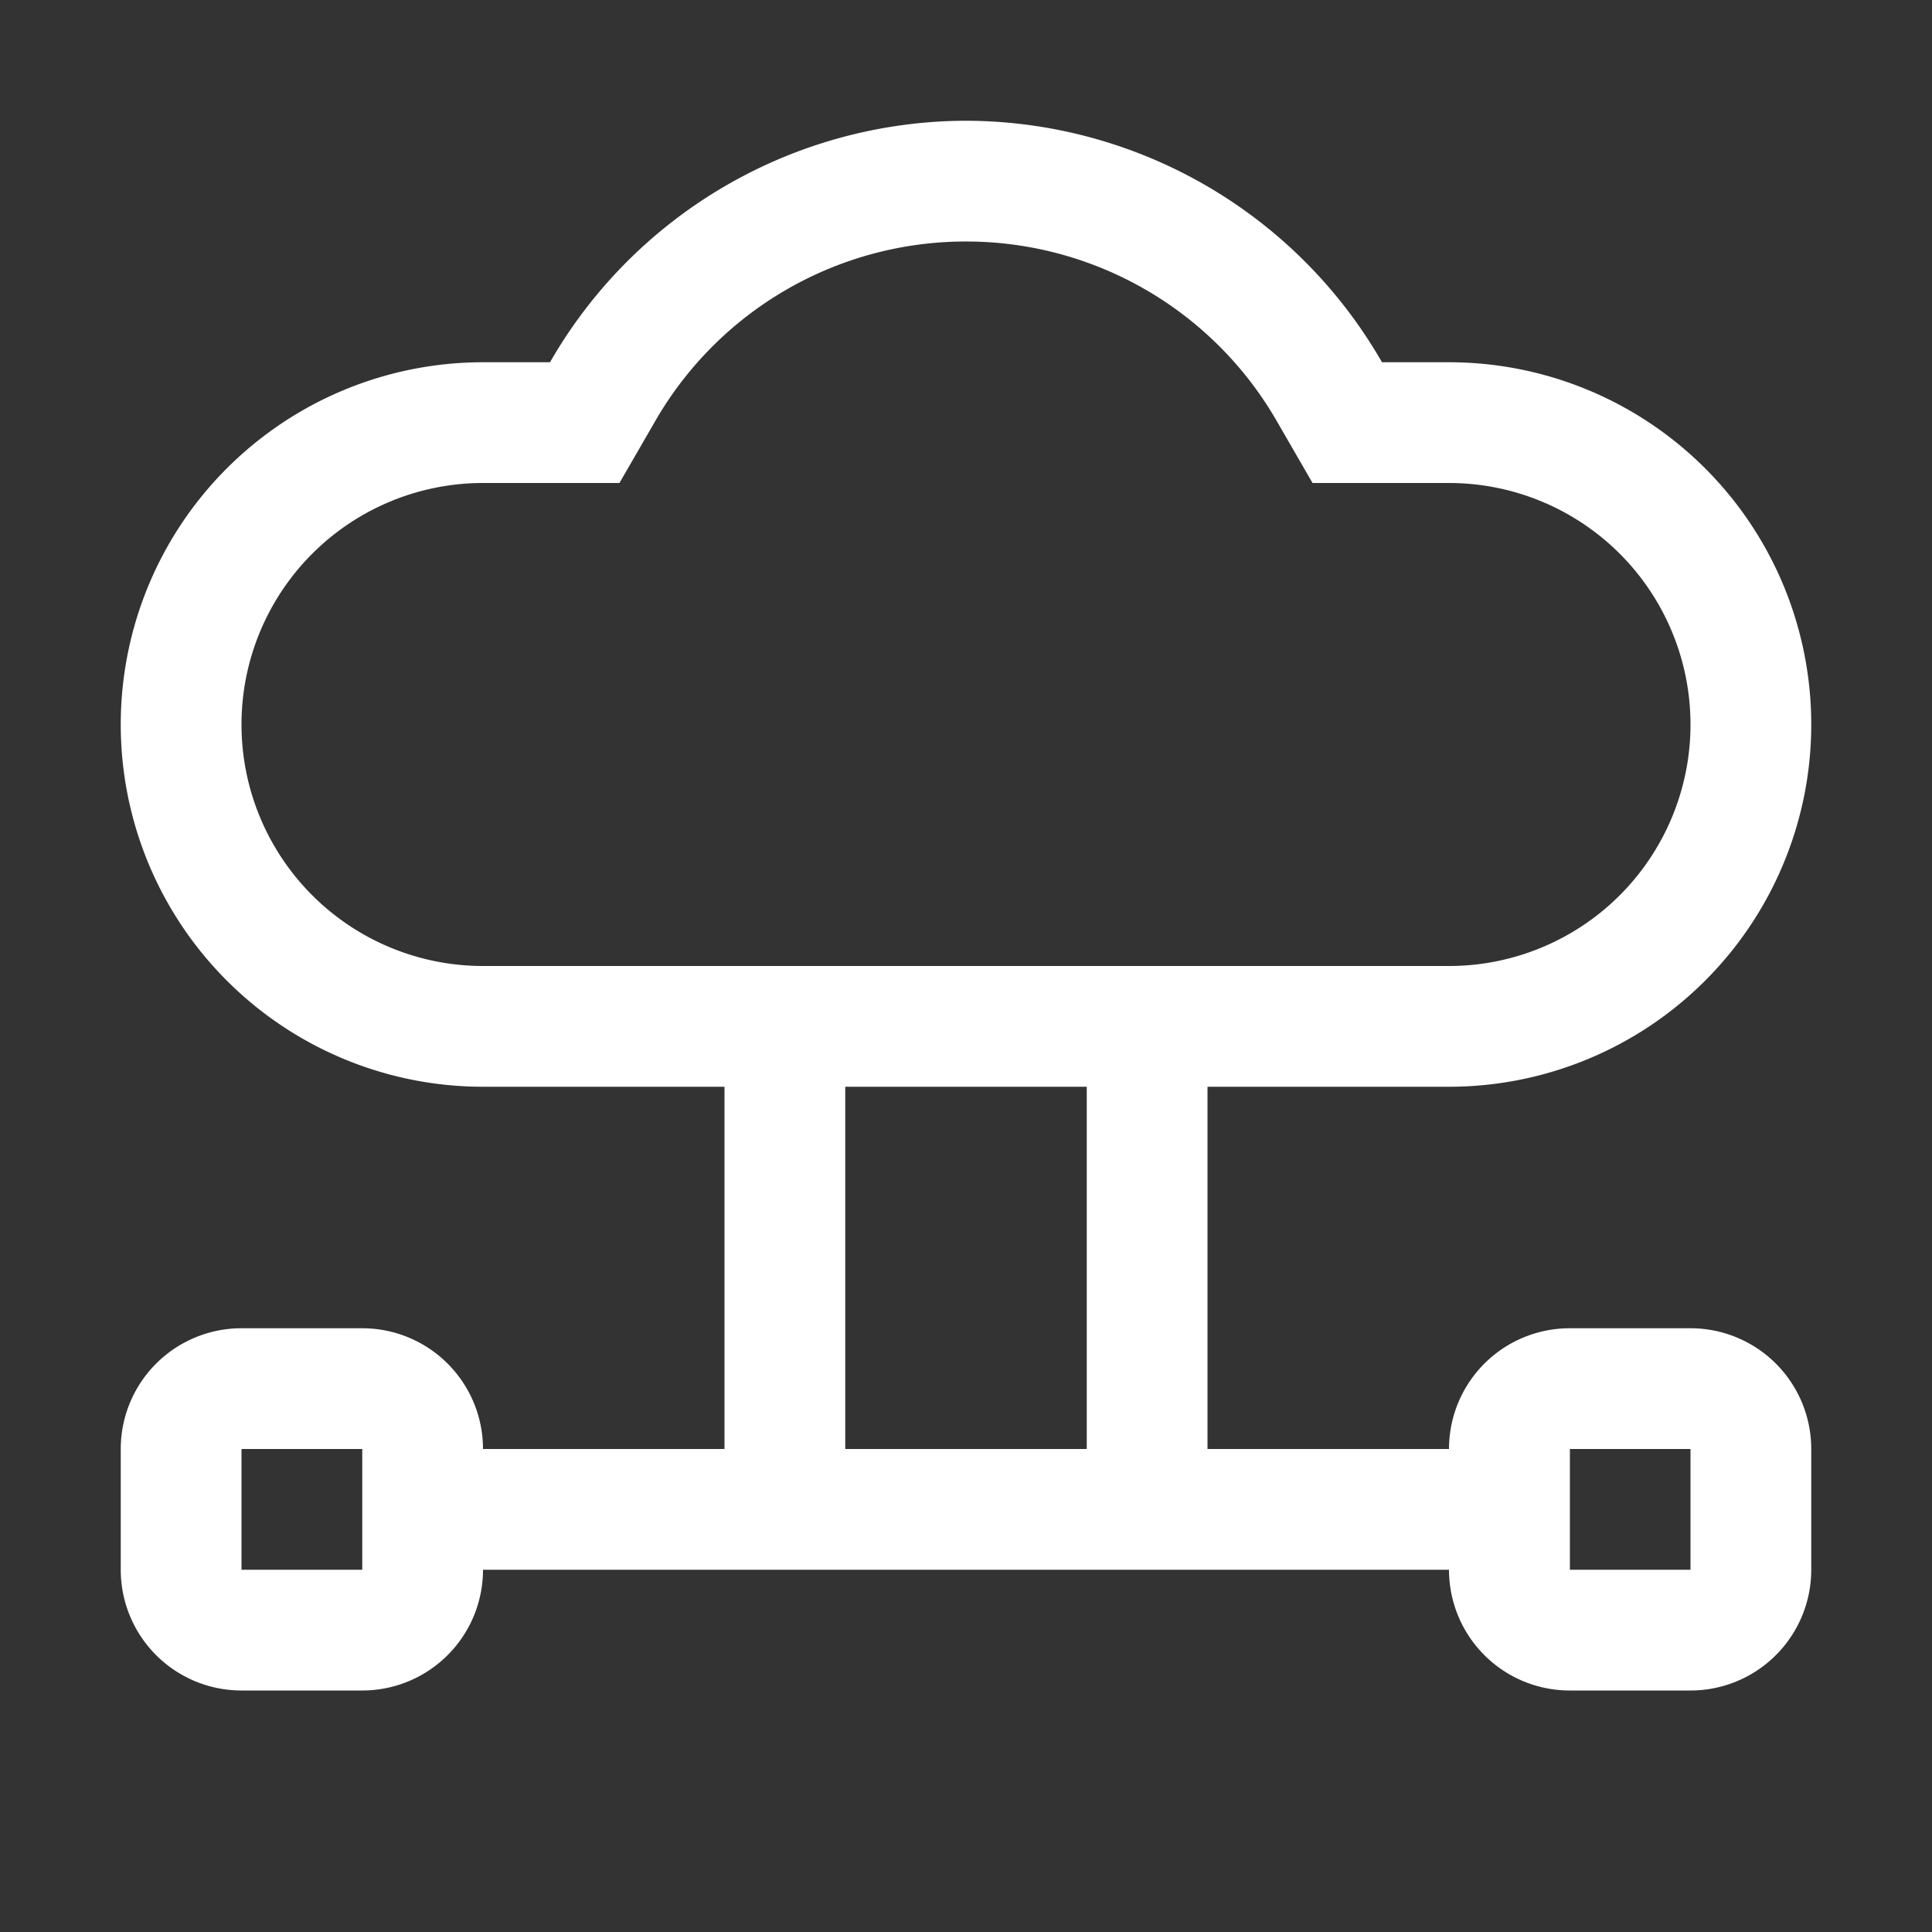 <?xml version="1.0" standalone="no"?><!DOCTYPE svg PUBLIC "-//W3C//DTD SVG 1.1//EN" "http://www.w3.org/Graphics/SVG/1.1/DTD/svg11.dtd"><svg t="1757061090998" class="icon" viewBox="0 0 1024 1024" version="1.1" xmlns="http://www.w3.org/2000/svg" p-id="12171" xmlns:xlink="http://www.w3.org/1999/xlink" width="256" height="256"><rect x="0" y="0" width="1024" height="1024" fill="#333333" stroke="none"/><path d="M512 128a189.952 189.952 0 0 1 165.184 96l18.496 32H768a128 128 0 0 1 0 256H256a128 128 0 0 1 0-256h72.32l18.496-32A189.952 189.952 0 0 1 512 128m0-64a254.848 254.848 0 0 0-220.48 128H256a192 192 0 0 0 0 384h512a192 192 0 0 0 0-384h-35.52A254.848 254.848 0 0 0 512 64zM384 576h64v192H384zM576 576h64v192H576zM192 768v64H128v-64h64m0-64H128a64 64 0 0 0-64 64v64a64 64 0 0 0 64 64h64a64 64 0 0 0 64-64v-64a64 64 0 0 0-64-64zM896 768v64h-64v-64h64m0-64h-64a64 64 0 0 0-64 64v64a64 64 0 0 0 64 64h64a64 64 0 0 0 64-64v-64a64 64 0 0 0-64-64z" fill="#ffffff" p-id="12172"></path><path d="M256 768h576v64H256z" fill="#ffffff" p-id="12173"></path></svg>
